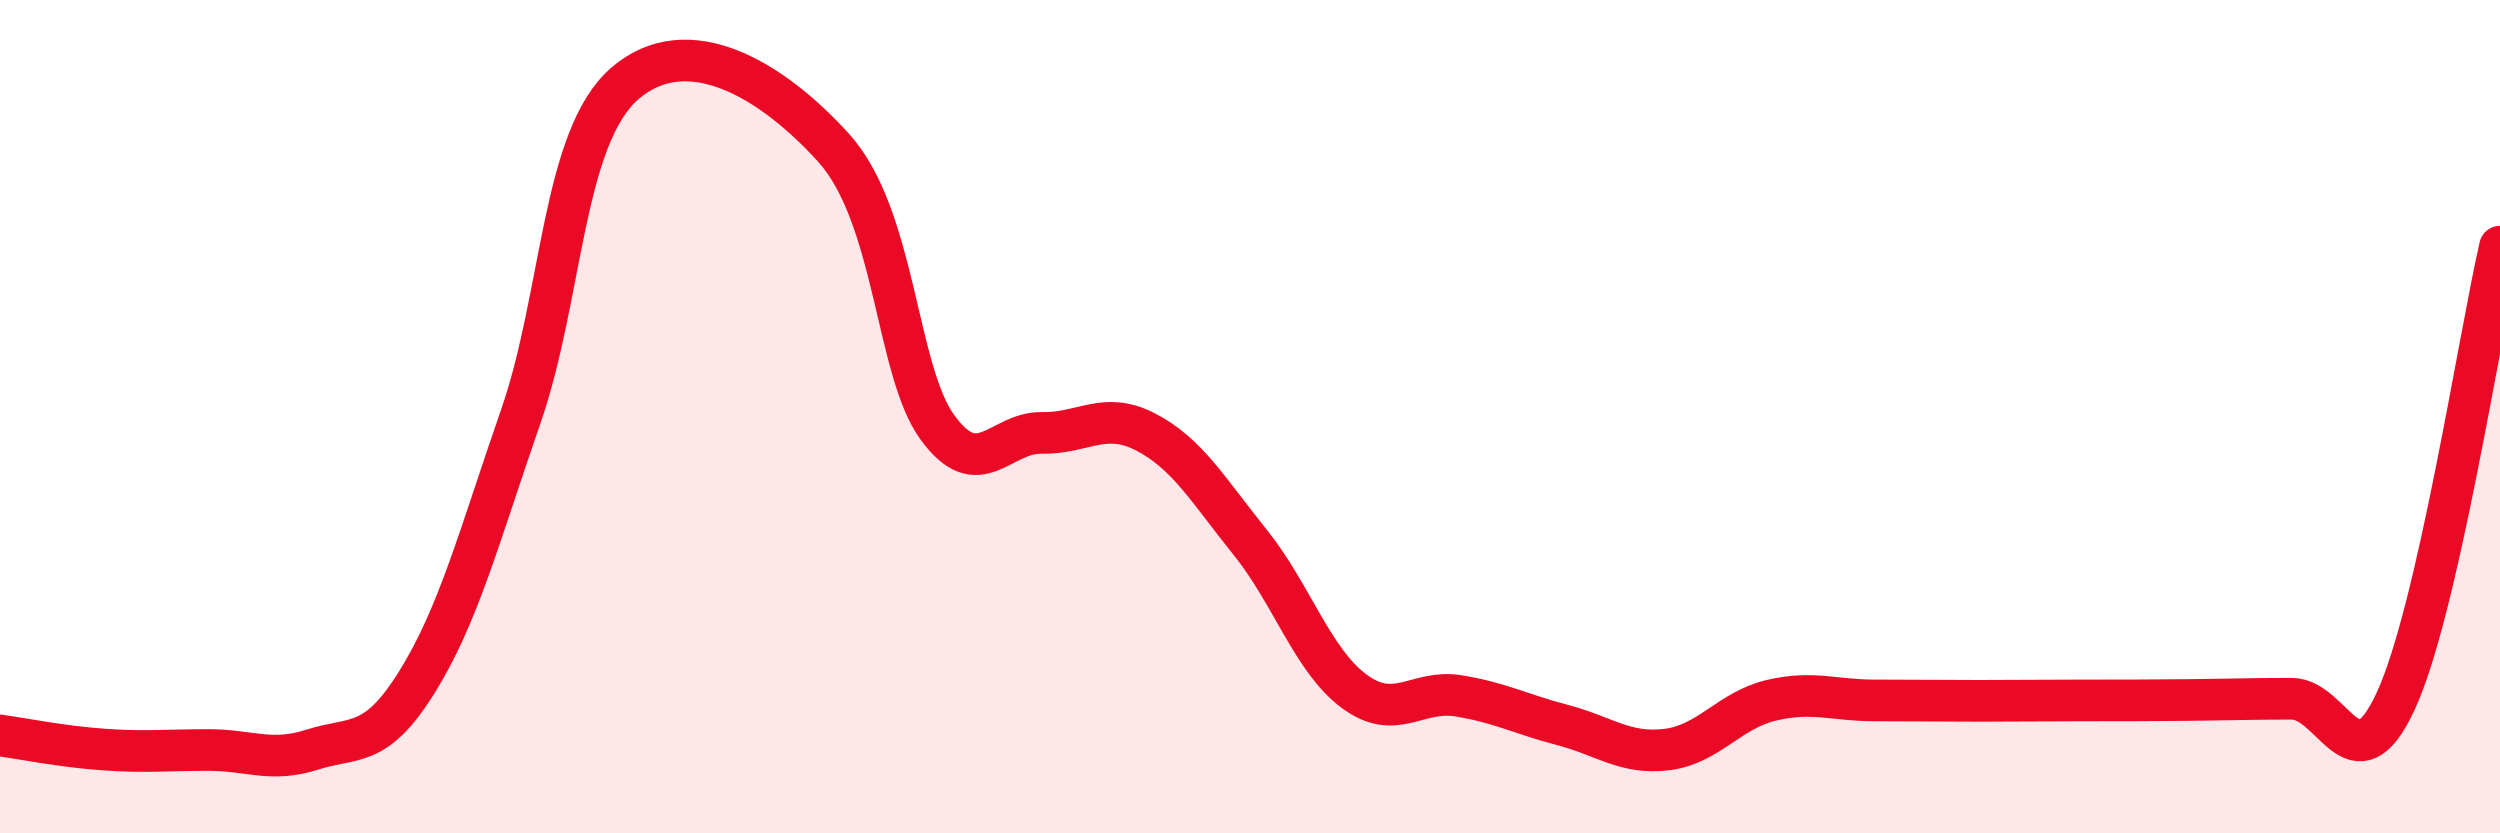 
    <svg width="60" height="20" viewBox="0 0 60 20" xmlns="http://www.w3.org/2000/svg">
      <path
        d="M 0,17.65 C 0.5,17.72 1.5,17.92 2.5,17.99 C 3.5,18.06 4,18 5,18 C 6,18 6.5,18.31 7.5,17.99 C 8.5,17.67 9,17.98 10,16.38 C 11,14.78 11.5,12.87 12.5,9.99 C 13.5,7.11 13.5,3.29 15,2 C 16.5,0.71 18.5,1.89 20,3.54 C 21.5,5.19 21.5,8.89 22.5,10.26 C 23.5,11.63 24,10.37 25,10.39 C 26,10.41 26.5,9.85 27.5,10.37 C 28.5,10.89 29,11.77 30,13.01 C 31,14.25 31.5,15.85 32.5,16.59 C 33.5,17.33 34,16.54 35,16.7 C 36,16.86 36.5,17.14 37.5,17.4 C 38.5,17.66 39,18.11 40,17.99 C 41,17.87 41.5,17.05 42.5,16.81 C 43.5,16.57 44,16.81 45,16.81 C 46,16.81 46.5,16.82 47.5,16.82 C 48.5,16.82 49,16.81 50,16.81 C 51,16.81 51.5,16.81 52.5,16.8 C 53.5,16.79 54,16.77 55,16.77 C 56,16.77 56.5,18.99 57.5,16.82 C 58.5,14.65 59.5,8.1 60,5.92L60 20L0 20Z"
        fill="#EB0A25"
        opacity="0.1"
        stroke-linecap="round"
        stroke-linejoin="round"
      />
      <path
        d="M 0,17.65 C 0.5,17.72 1.5,17.92 2.5,17.99 C 3.5,18.06 4,18 5,18 C 6,18 6.5,18.31 7.5,17.99 C 8.5,17.67 9,17.98 10,16.38 C 11,14.78 11.5,12.87 12.5,9.99 C 13.5,7.11 13.5,3.29 15,2 C 16.5,0.71 18.5,1.89 20,3.54 C 21.5,5.19 21.5,8.89 22.5,10.26 C 23.5,11.63 24,10.37 25,10.39 C 26,10.41 26.5,9.85 27.5,10.37 C 28.5,10.89 29,11.77 30,13.01 C 31,14.25 31.5,15.85 32.5,16.59 C 33.5,17.33 34,16.54 35,16.7 C 36,16.86 36.5,17.14 37.5,17.4 C 38.5,17.66 39,18.11 40,17.99 C 41,17.87 41.5,17.05 42.5,16.81 C 43.5,16.57 44,16.81 45,16.81 C 46,16.81 46.5,16.82 47.5,16.82 C 48.5,16.82 49,16.81 50,16.81 C 51,16.81 51.5,16.81 52.5,16.8 C 53.5,16.79 54,16.77 55,16.77 C 56,16.77 56.5,18.99 57.5,16.82 C 58.5,14.65 59.5,8.1 60,5.92"
        stroke="#EB0A25"
        stroke-width="1"
        fill="none"
        stroke-linecap="round"
        stroke-linejoin="round"
      />
    </svg>
  